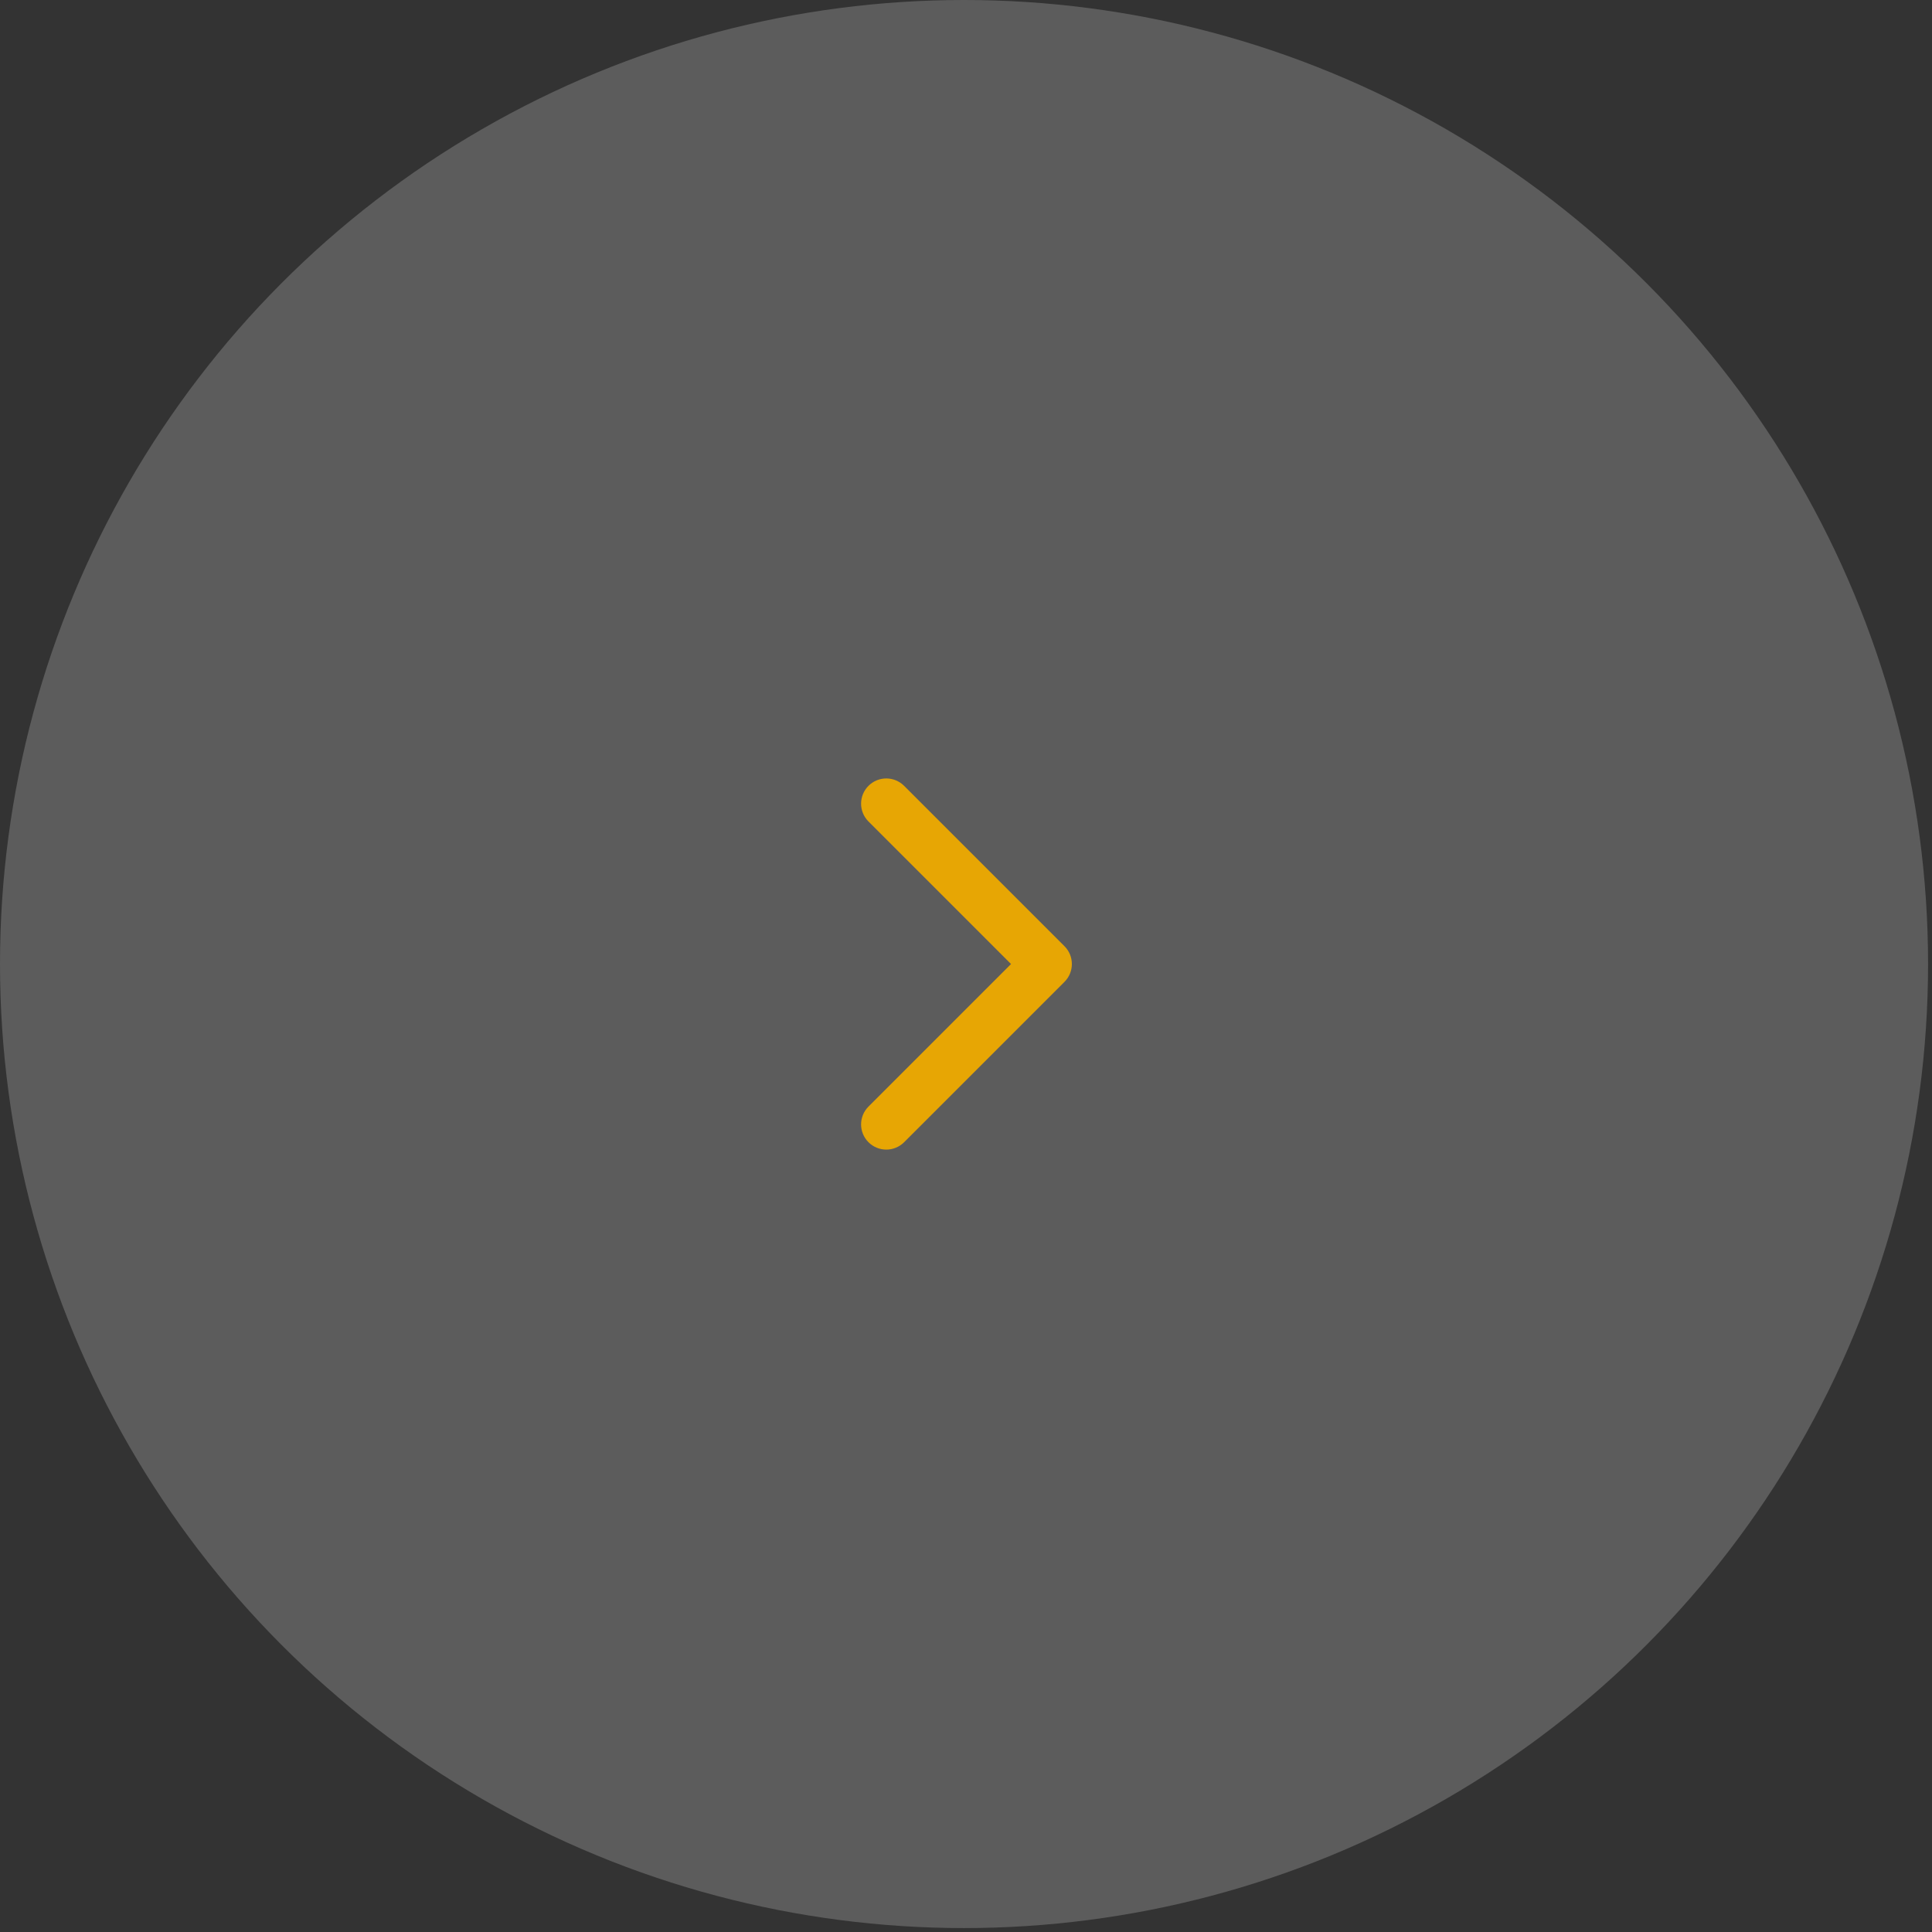 <?xml version="1.0" encoding="UTF-8"?> <svg xmlns="http://www.w3.org/2000/svg" width="115" height="115" viewBox="0 0 115 115" fill="none"><rect x="0" y="0" width="115" height="115" fill="#333333" stroke="none"/> <circle opacity="0.2" cx="57.383" cy="57.383" r="57.383" transform="rotate(-180 57.383 57.383)" fill="white"></circle> <path d="M63.362 58.444C63.948 57.858 63.948 56.908 63.362 56.322L53.816 46.776C53.23 46.19 52.281 46.19 51.695 46.776C51.109 47.362 51.109 48.312 51.695 48.898L60.18 57.383L51.695 65.868C51.109 66.454 51.109 67.404 51.695 67.989C52.281 68.575 53.23 68.575 53.816 67.989L63.362 58.444ZM60.662 58.883L62.302 58.883L62.302 55.883L60.662 55.883L60.662 58.883Z" fill="#E7A604"></path> </svg> 